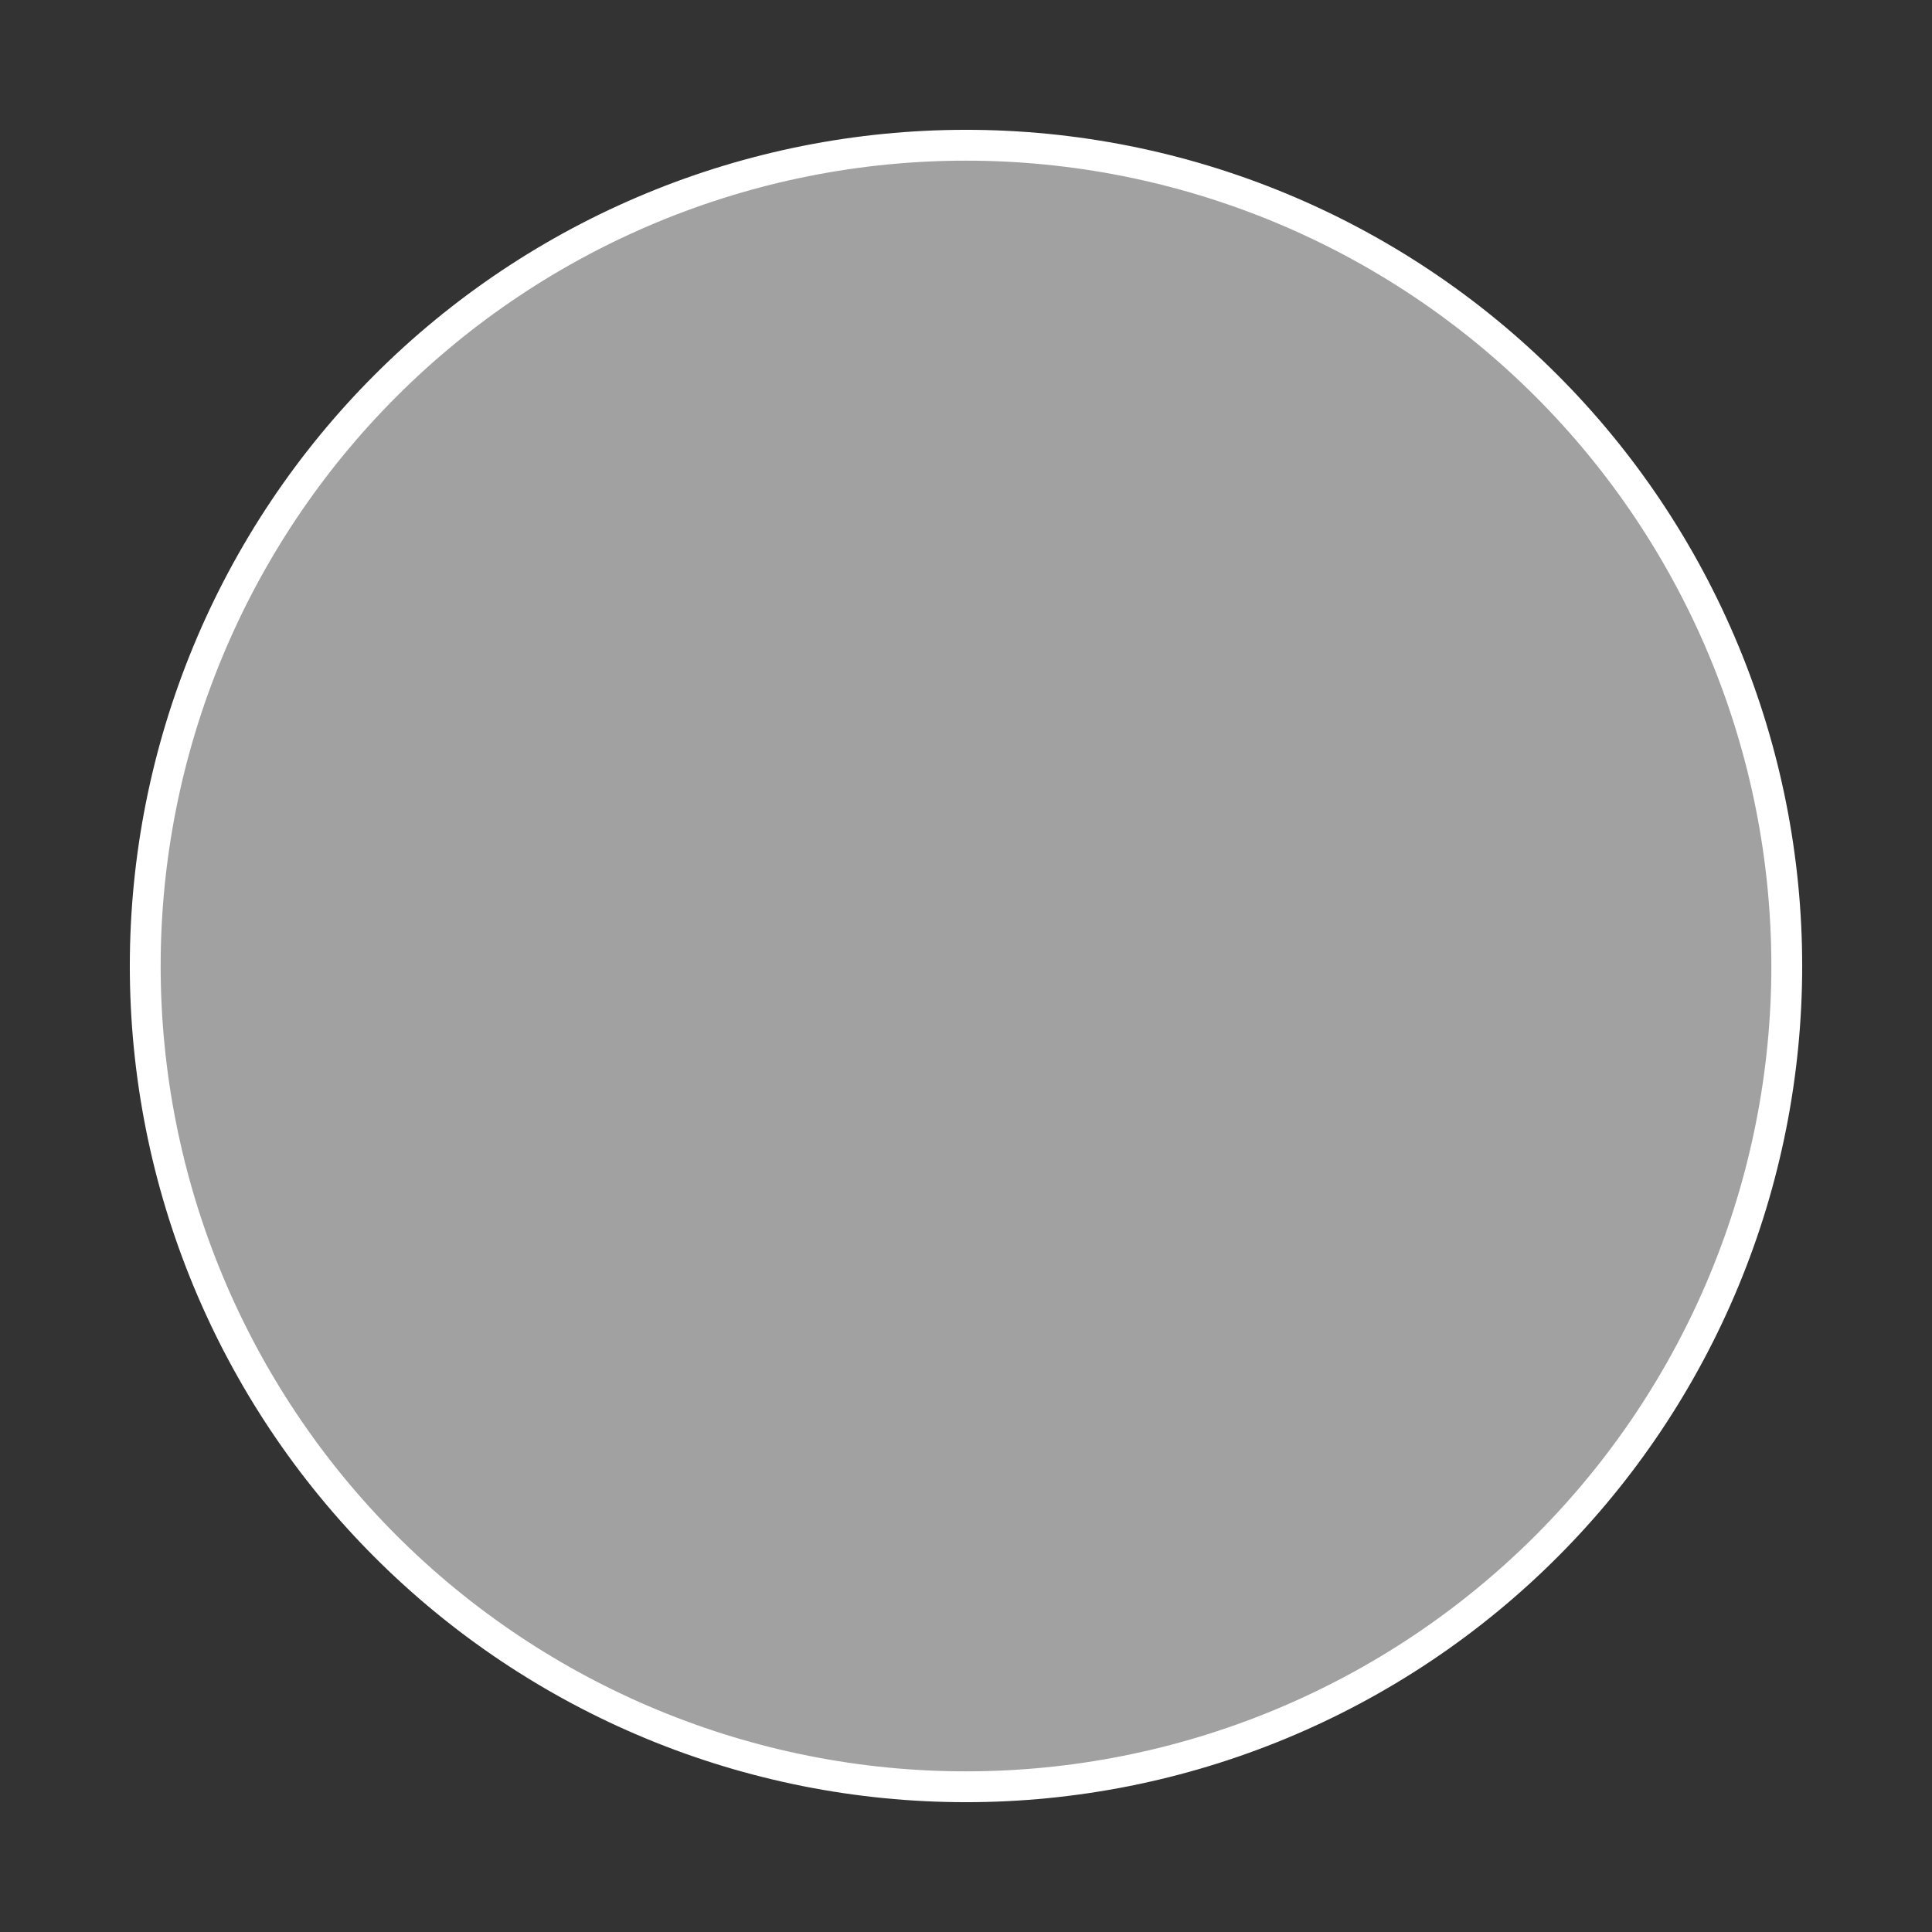 <?xml version="1.0" encoding="utf-8" standalone="no"?>
<!DOCTYPE svg PUBLIC "-//W3C//DTD SVG 1.1//EN"
  "http://www.w3.org/Graphics/SVG/1.1/DTD/svg11.dtd">
<!-- Created with matplotlib (https://matplotlib.org/) -->
<svg height="125.28pt" version="1.1" viewBox="0 0 125.28 125.28" width="125.28pt" xmlns="http://www.w3.org/2000/svg" xmlns:xlink="http://www.w3.org/1999/xlink">
 <rect x="0" y="0" width="125.28" height="125.28" fill="#333333" stroke="none"/>
 <defs>
  <style type="text/css">
*{stroke-linecap:butt;stroke-linejoin:round;}
  </style>
 </defs>
 <g id="figure_1">
  <g id="patch_1">
   <path d="M 0 125.28 
L 125.28 125.28 
L 125.28 0 
L 0 0 
z
" style="fill:none;"/>
  </g>
  <g id="axes_1">
   <g id="patch_2">
    <path d="M 115.862 62.64 
C 115.862 55.651 114.486 48.73 111.811 42.273 
C 109.136 35.816 105.216 29.948 100.274 25.006 
C 95.332 20.064 89.464 16.144 83.007 13.469 
C 76.55 10.794 69.629 9.418 62.64 9.418 
C 55.651 9.418 48.73 10.794 42.273 13.469 
C 35.816 16.144 29.948 20.064 25.006 25.006 
C 20.064 29.948 16.144 35.816 13.469 42.273 
C 10.794 48.73 9.418 55.651 9.418 62.64 
C 9.418 69.629 10.794 76.55 13.469 83.007 
C 16.144 89.464 20.064 95.332 25.006 100.274 
C 29.948 105.216 35.816 109.136 42.273 111.811 
C 48.73 114.486 55.651 115.862 62.64 115.862 
C 69.629 115.862 76.55 114.486 83.007 111.811 
C 89.464 109.136 95.332 105.216 100.274 100.274 
C 105.216 95.332 109.136 89.464 111.811 83.007 
C 114.486 76.55 115.862 69.629 115.862 62.64 
M 62.64 62.64 
M 115.862 62.64 
z
" style="fill:#a1a1a1;stroke:#ffffff;stroke-linejoin:miter;stroke-width:2;"/>
   </g>
   <g id="matplotlib.axis_1"/>
   <g id="matplotlib.axis_2"/>
  </g>
 </g>
</svg>
